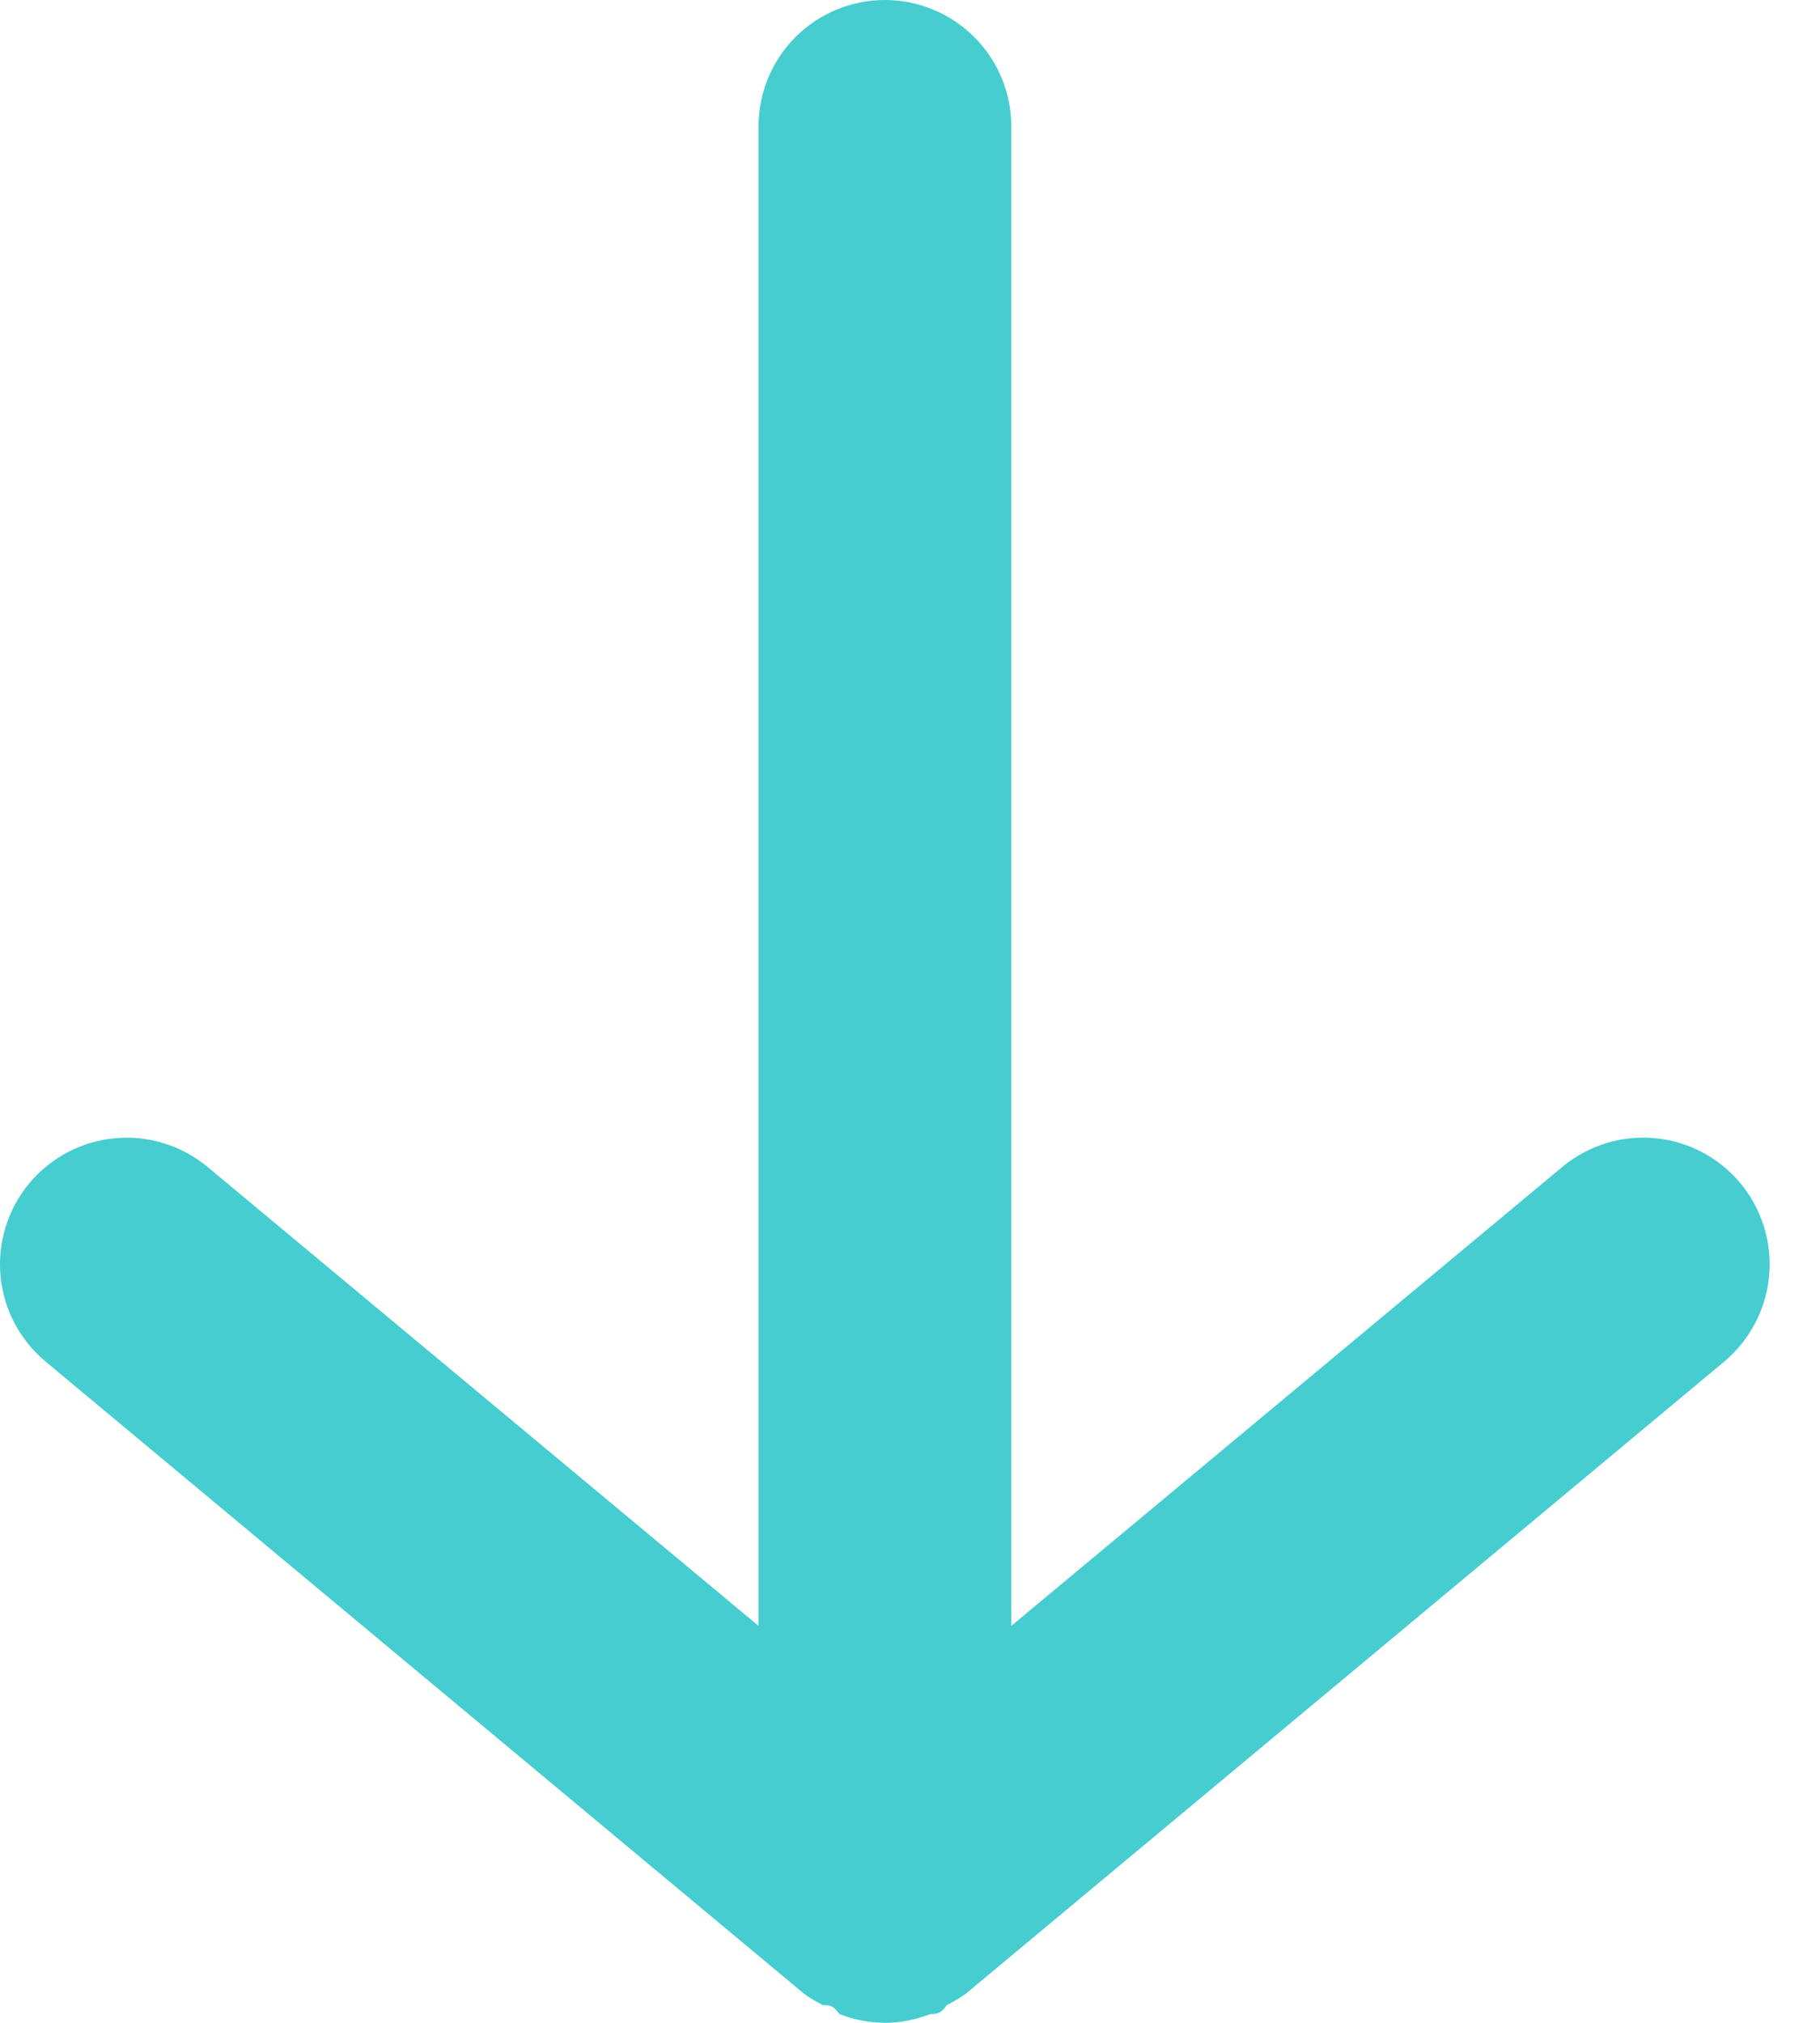 <?xml version="1.0" encoding="UTF-8"?> <svg xmlns="http://www.w3.org/2000/svg" width="18" height="20" viewBox="0 0 18 20" fill="none"> <path d="M7.502 1.25L7.502 16.075L2.052 11.537C1.796 11.325 1.467 11.223 1.137 11.254C0.806 11.284 0.501 11.445 0.289 11.7C0.077 11.955 -0.025 12.284 0.005 12.615C0.036 12.945 0.196 13.25 0.452 13.463L7.952 19.712C8.011 19.755 8.074 19.792 8.139 19.825C8.202 19.825 8.239 19.825 8.302 19.913C8.445 19.969 8.597 19.999 8.752 20C8.906 19.999 9.058 19.969 9.202 19.913C9.264 19.913 9.302 19.913 9.364 19.825C9.429 19.792 9.492 19.755 9.552 19.712L17.052 13.463C17.193 13.345 17.306 13.198 17.384 13.031C17.462 12.865 17.502 12.684 17.502 12.5C17.502 12.208 17.4 11.925 17.214 11.7C17.109 11.573 16.98 11.469 16.835 11.392C16.689 11.315 16.53 11.268 16.366 11.253C16.203 11.238 16.038 11.255 15.881 11.304C15.724 11.353 15.578 11.432 15.452 11.537L10.002 16.075L10.002 1.25C10.002 0.918 9.87 0.601 9.635 0.366C9.401 0.132 9.083 -3.97034e-07 8.752 -3.82543e-07C8.42 -3.68052e-07 8.102 0.132 7.868 0.366C7.633 0.601 7.502 0.918 7.502 1.25Z" fill="#46CDD0"></path> </svg> 